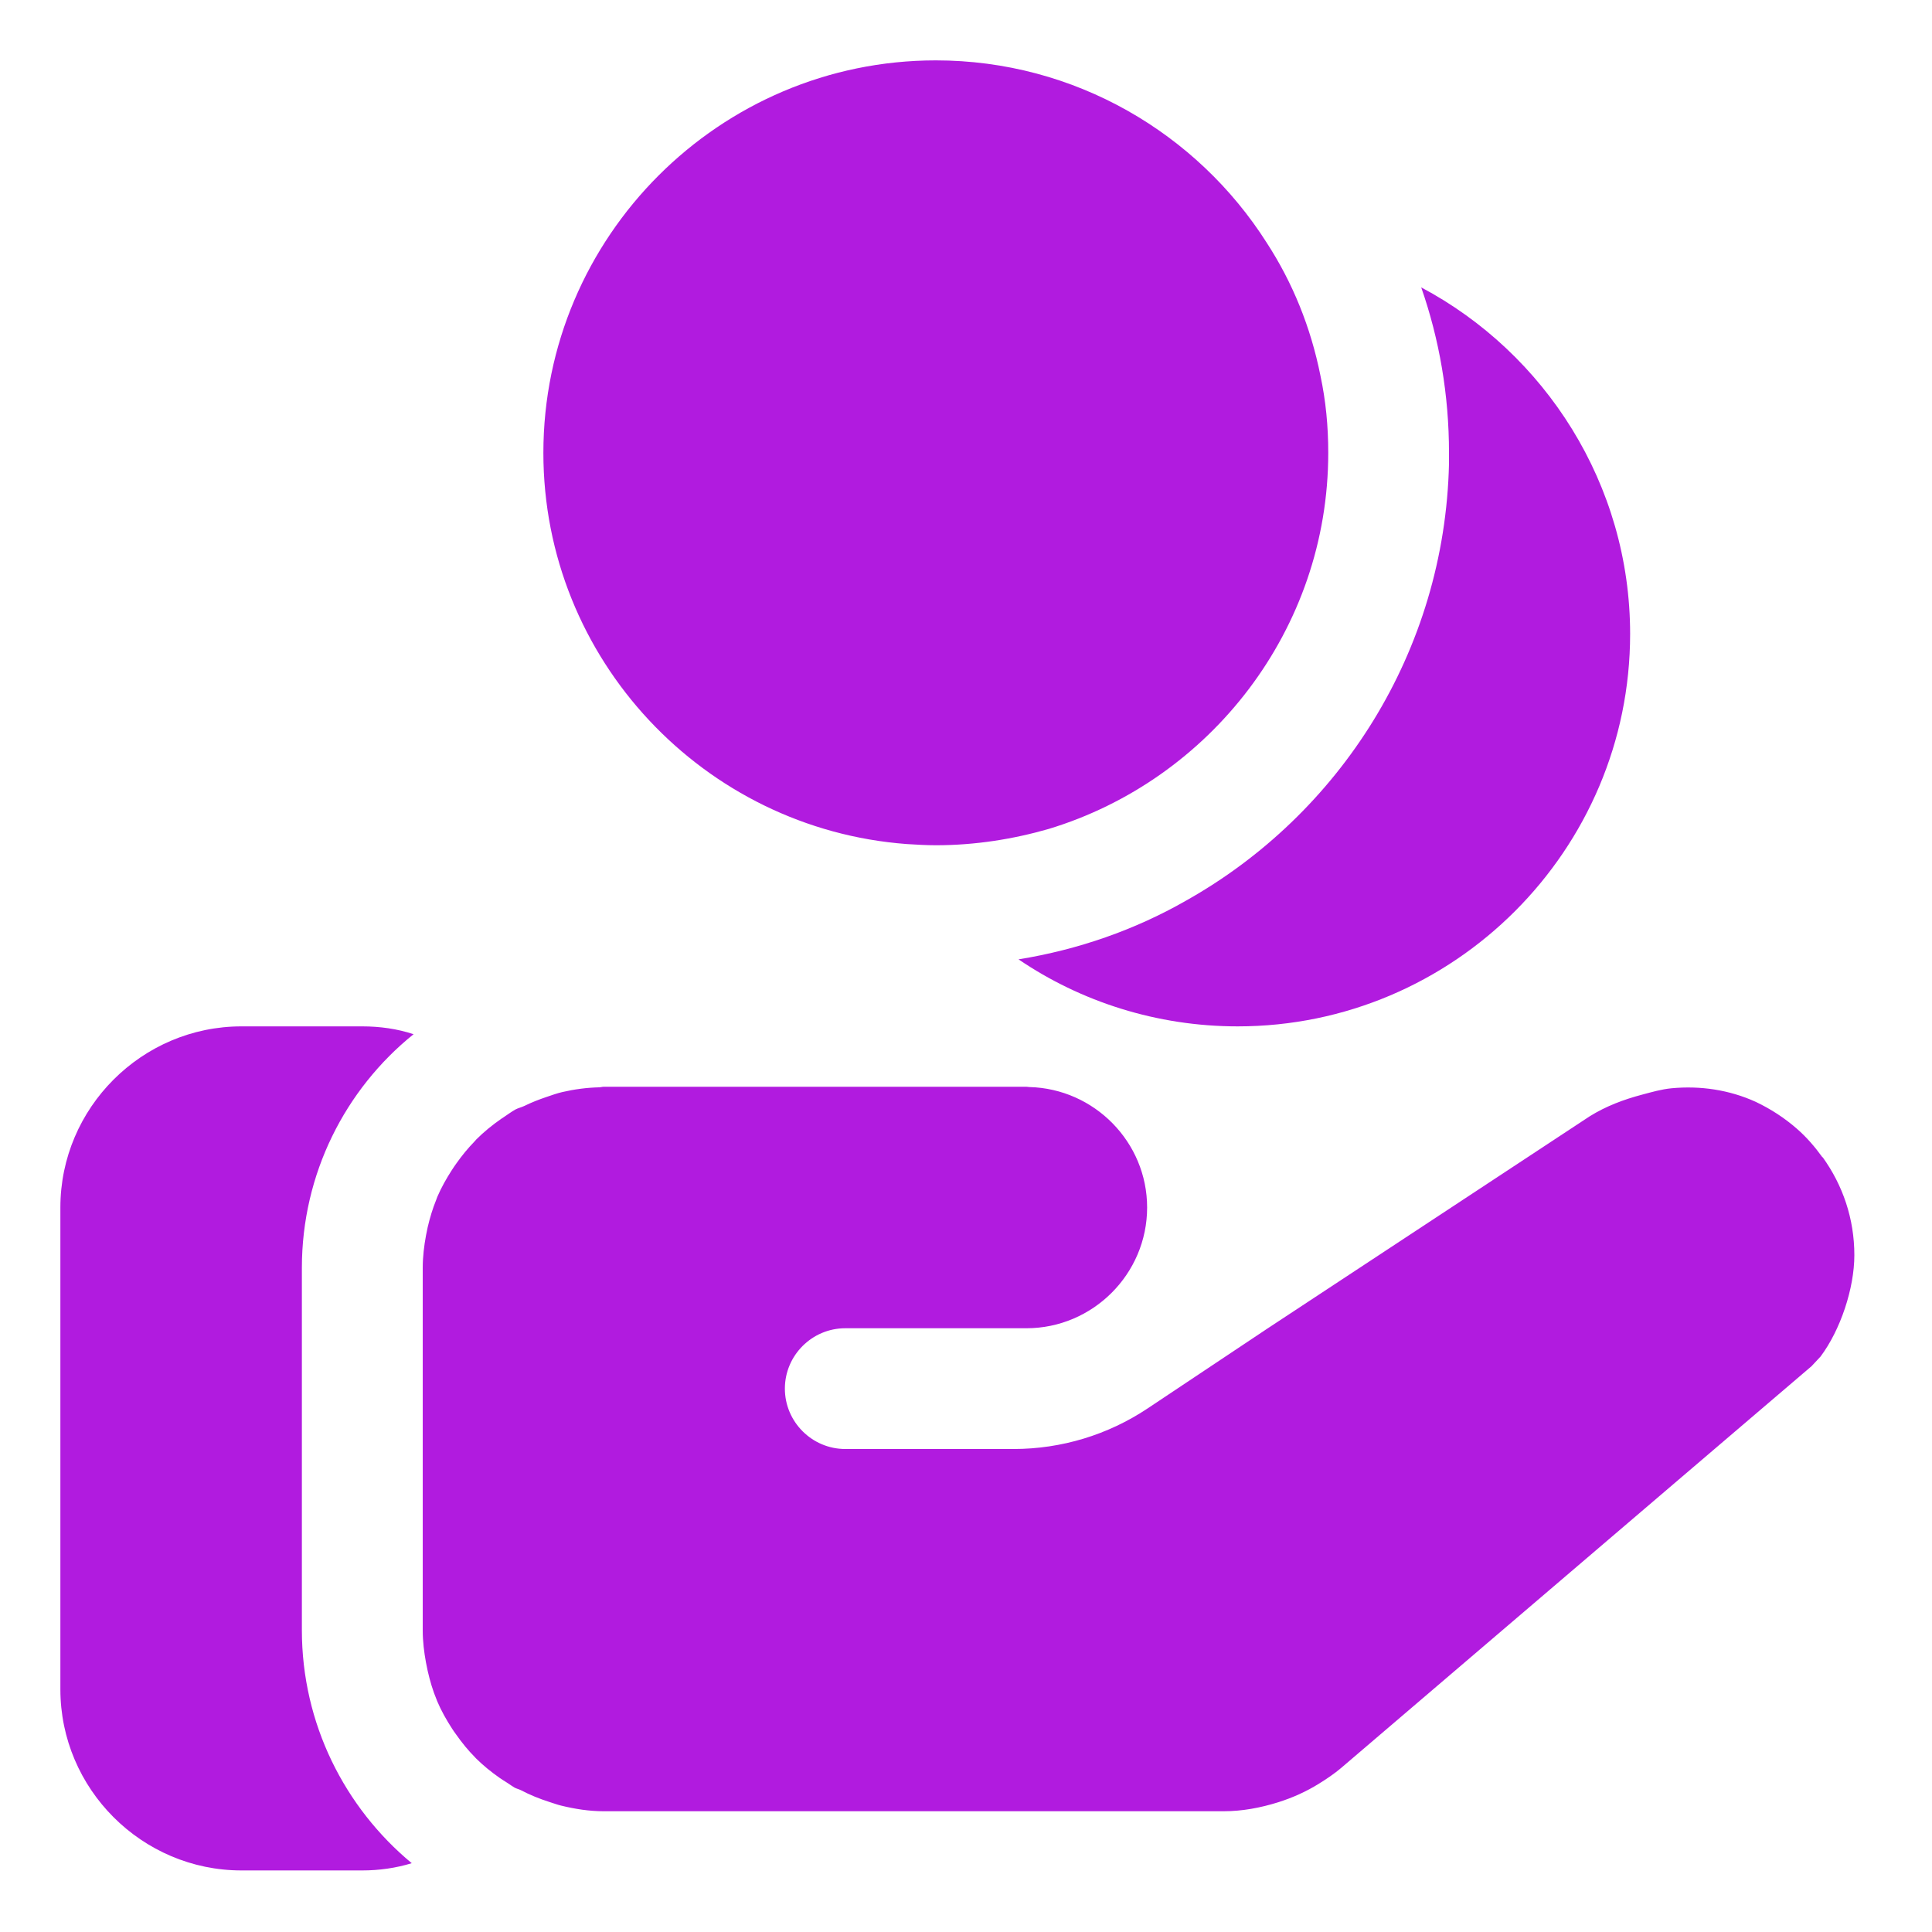 <svg width="52" height="52" viewBox="0 0 52 52" fill="none" xmlns="http://www.w3.org/2000/svg">
<path d="M39 12.188C39 10.627 38.74 9.133 38.252 7.735C41.584 9.506 43.875 13.033 43.875 17.062C43.875 22.88 39.13 27.625 33.312 27.625C31.135 27.625 29.087 26.959 27.414 25.821C29.023 25.561 30.55 25.025 31.915 24.245C36.059 21.921 38.886 17.534 39 12.48V12.188ZM24.407 22.718C24.668 22.734 24.927 22.75 25.188 22.75C26.244 22.75 27.267 22.587 28.226 22.311C32.565 20.995 35.75 16.949 35.75 12.188C35.75 11.473 35.685 10.79 35.539 10.107C35.279 8.807 34.791 7.605 34.093 6.532C32.224 3.591 28.925 1.625 25.188 1.625C19.37 1.625 14.625 6.37 14.625 12.188C14.625 17.745 18.948 22.311 24.407 22.718ZM11.131 27.836C10.693 27.69 10.221 27.625 9.75 27.625H6.5C3.819 27.625 1.625 29.819 1.625 32.5V45.468C1.625 48.149 3.819 50.343 6.5 50.343H9.75C10.205 50.343 10.66 50.278 11.082 50.148C9.279 48.653 8.125 46.394 8.125 43.875V34.125C8.125 31.59 9.295 29.315 11.131 27.836ZM49.049 31.146C48.849 30.869 48.625 30.607 48.362 30.379C48.037 30.095 47.666 29.851 47.255 29.656C46.54 29.331 45.76 29.218 44.99 29.291C44.72 29.317 44.458 29.393 44.195 29.463C43.704 29.593 43.225 29.772 42.786 30.046L36.462 34.211L34.125 35.75L30.888 37.908C29.82 38.62 28.566 39 27.282 39H22.75C21.856 39 21.125 38.269 21.125 37.375C21.125 36.481 21.856 35.75 22.75 35.75H27.625C29.413 35.75 30.875 34.288 30.875 32.5C30.875 30.74 29.455 29.302 27.705 29.258C27.677 29.258 27.653 29.25 27.625 29.25H16.25C16.211 29.25 16.175 29.263 16.136 29.265C15.792 29.273 15.457 29.318 15.134 29.393C14.986 29.427 14.848 29.479 14.706 29.526C14.503 29.595 14.306 29.671 14.116 29.765C14.035 29.804 13.941 29.824 13.863 29.867C13.759 29.928 13.661 29.999 13.562 30.066C13.541 30.08 13.52 30.093 13.501 30.106C13.257 30.275 13.026 30.461 12.818 30.67C12.8 30.688 12.786 30.708 12.768 30.727C12.592 30.907 12.434 31.102 12.288 31.307C12.244 31.369 12.202 31.429 12.162 31.492C12.014 31.722 11.879 31.96 11.77 32.214C11.758 32.242 11.75 32.271 11.739 32.298C11.643 32.534 11.57 32.779 11.511 33.031C11.495 33.105 11.479 33.178 11.466 33.251C11.414 33.535 11.378 33.824 11.378 34.123V43.877V43.883C11.378 44.181 11.414 44.468 11.466 44.751C11.479 44.824 11.494 44.895 11.51 44.967C11.572 45.24 11.65 45.507 11.757 45.76C11.758 45.765 11.76 45.771 11.762 45.776C11.874 46.043 12.015 46.291 12.171 46.532C12.202 46.581 12.235 46.626 12.269 46.673C12.426 46.898 12.597 47.109 12.789 47.302C12.797 47.31 12.803 47.318 12.812 47.327C13.008 47.522 13.224 47.695 13.452 47.855C13.517 47.9 13.583 47.941 13.65 47.983C13.717 48.025 13.78 48.074 13.848 48.113C13.9 48.142 13.962 48.154 14.016 48.181C14.261 48.31 14.518 48.414 14.786 48.5C14.892 48.532 14.991 48.571 15.098 48.597C15.47 48.688 15.854 48.75 16.255 48.75H32.931C33.436 48.75 33.928 48.657 34.403 48.508C34.788 48.386 35.157 48.222 35.501 48.007C35.708 47.879 35.911 47.742 36.099 47.583L45.079 39.912L48.757 36.772L49 36.512C49.536 35.797 49.91 34.676 49.91 33.782C49.91 32.802 49.598 31.897 49.056 31.145L49.049 31.146Z" fill="#B11BDF"/>
</svg>

